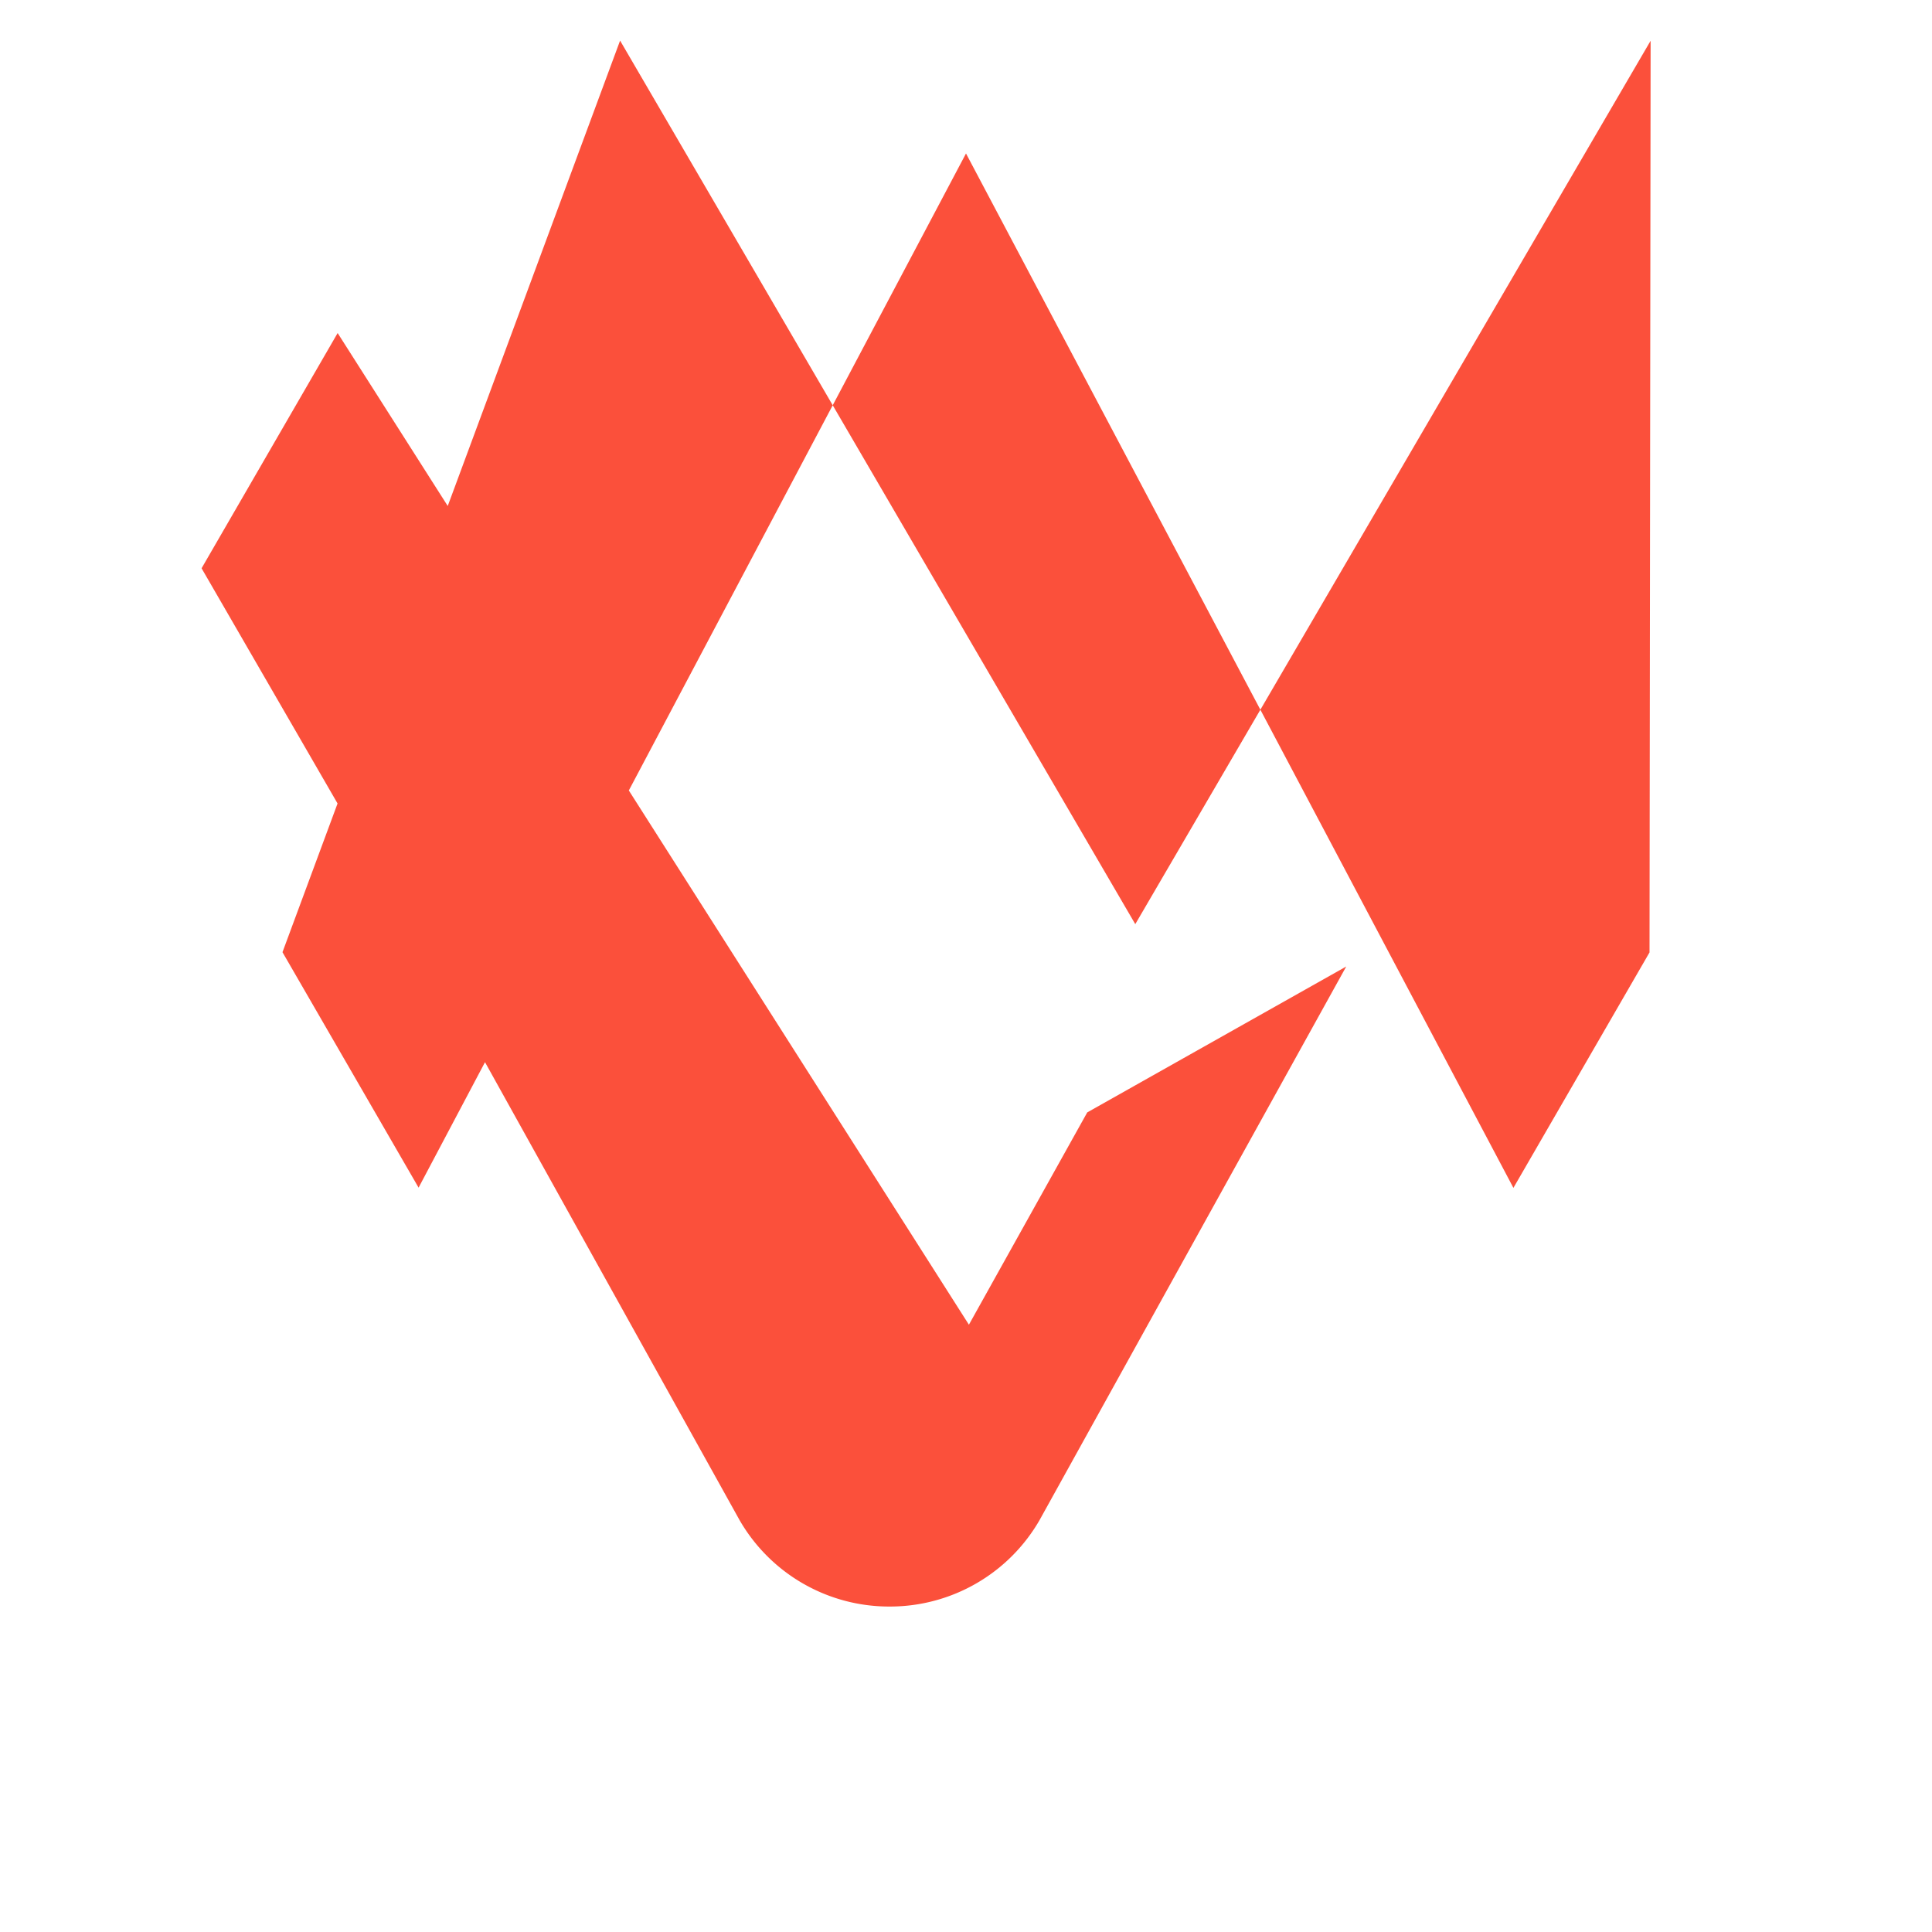 <svg xmlns="http://www.w3.org/2000/svg" viewBox="0 0 512 512">
  <path fill="#FB503B" d="M437.43,10.8l-136.57,234.11L164.33,10.76,74.86,252.34l36.07,62.4L256,40.67,401.07,314.8,437.14,252.4Zm-149.3,284-31.36,56.26L89.48,88.26,53.42,150.6l61.21,105.88L196,402.86a45.75,45.75,0,0,0,39.53,22.89h.4a45.76,45.76,0,0,0,39.55-22.88l81.29-146.74Z"/>
</svg> 